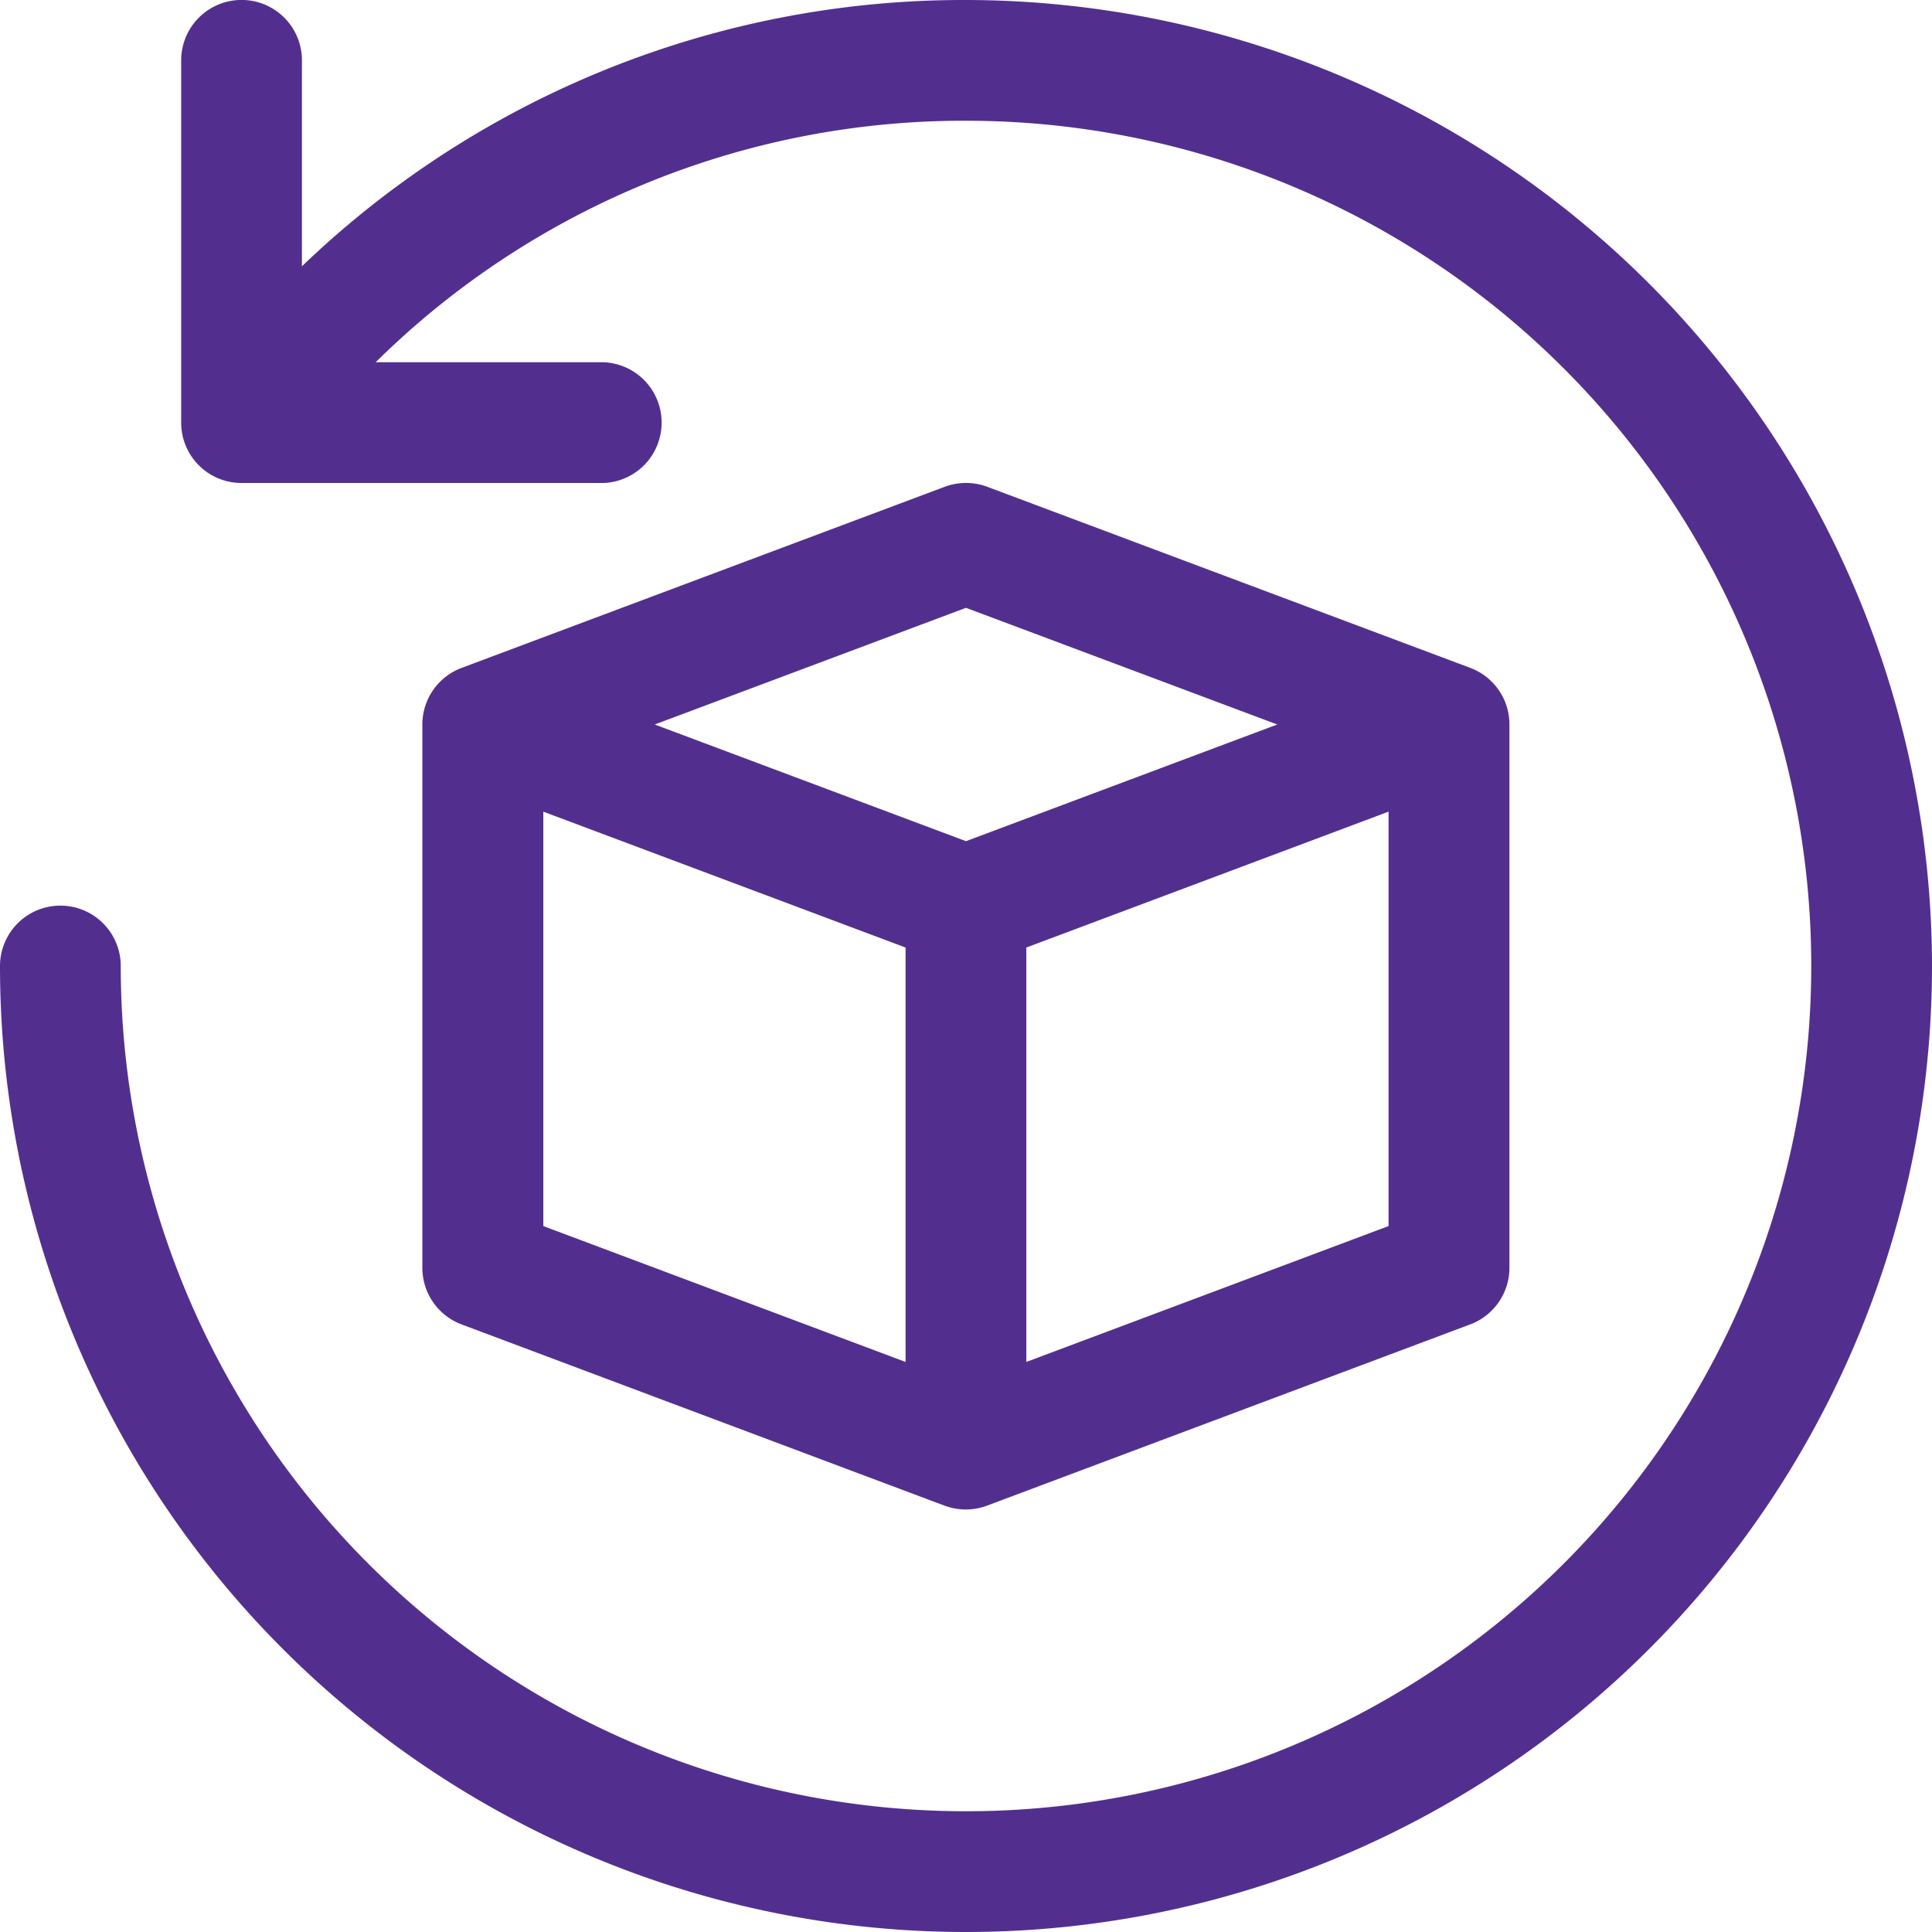 <svg xmlns="http://www.w3.org/2000/svg" width="18" height="18" viewBox="0 0 18 18">
  <path id="details_return" d="M20,11A9,9,0,1,1,2,11a.562.562,0,1,1,1.125,0A7.875,7.875,0,1,0,11,3.125a7.793,7.793,0,0,0-5.5,2.25H7.625a.563.563,0,0,1,0,1.125H4.25a.562.562,0,0,1-.562-.562V2.562a.562.562,0,1,1,1.125,0V4.481A8.9,8.9,0,0,1,11,2,9.01,9.01,0,0,1,20,11ZM16.063,8.75v5.062a.563.563,0,0,1-.365.527l-4.5,1.688a.567.567,0,0,1-.4,0L6.3,14.339a.563.563,0,0,1-.365-.527V8.75A.563.563,0,0,1,6.3,8.223l4.5-1.687a.569.569,0,0,1,.4,0l4.5,1.687A.563.563,0,0,1,16.063,8.75ZM8.1,8.75,11,9.837,13.9,8.75,11,7.663ZM7.062,13.423l3.375,1.266V10.828L7.062,9.562Zm7.875,0V9.562l-3.375,1.266v3.861Z" transform="translate(-2 -2)" fill="#522F8F"/>
</svg>
